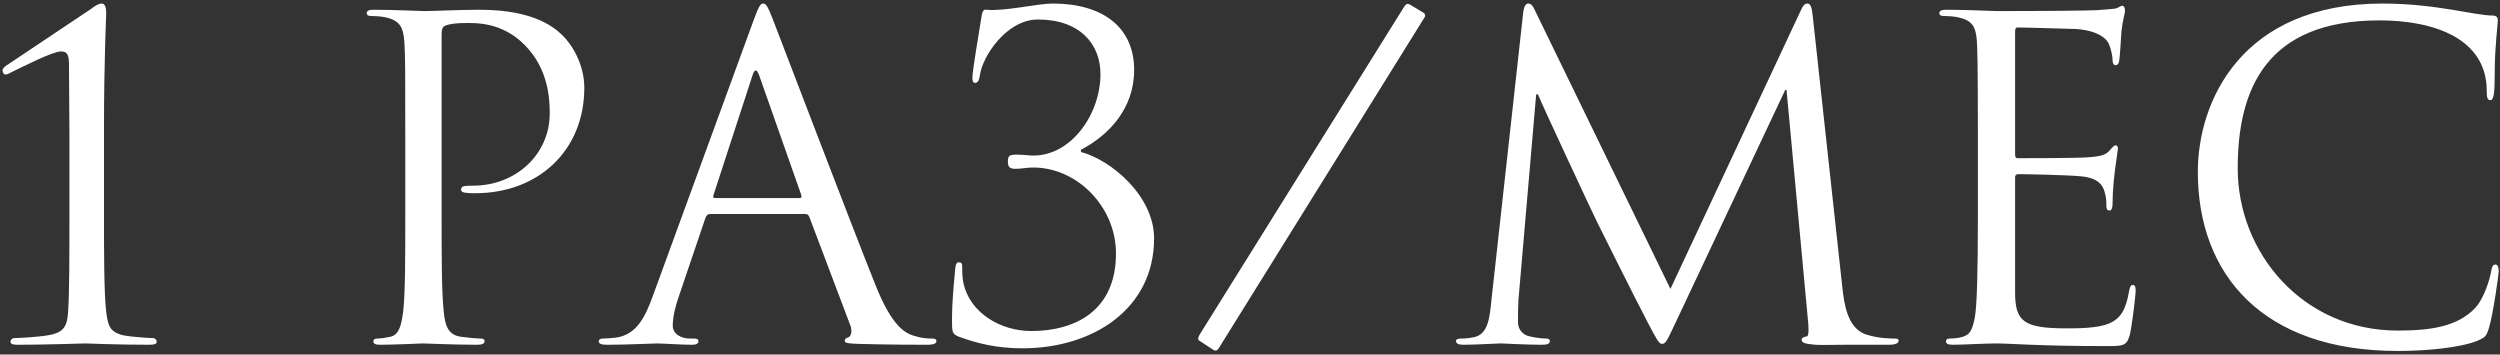 <?xml version="1.0" encoding="UTF-8"?> <svg xmlns="http://www.w3.org/2000/svg" width="677" height="96" viewBox="0 0 677 96" fill="none"><rect x="0" y="0" width="677" height="96" fill="#333333" stroke="none"/> <path d="M28.16 34.68V56.88C28.16 68.88 28.16 79.2 28.76 84.48C29.24 88.2 29.72 90 33.56 90.84C35.36 91.2 40.4 91.56 41.48 91.56C41.96 91.56 42.44 92.04 42.44 92.52C42.44 93.12 41.84 93.36 40.4 93.36C31.4 93.36 23.72 93 23.12 93C22.52 93 12.44 93.36 4.76 93.36C3.44 93.36 2.84 93.12 2.84 92.52C2.84 92.04 3.32 91.56 3.8 91.56C5.24 91.56 11.12 91.2 13.4 90.72C17.36 90 18.2 88.2 18.44 84.48C18.8 79.2 18.8 68.88 18.8 56.88V35.88C18.8 29.4 18.68 24.24 18.68 17.64C18.68 15.24 18.44 13.92 16.52 13.92C14.24 13.92 5.84 18.24 2.84 19.68C2.24 20.04 1.88 20.16 1.4 20.16C1.04 20.16 0.68 19.56 0.68 19.08C0.68 18.72 1.04 18.24 1.52 17.88C2.24 17.4 23.6 3.12 24.68 2.4C25.76 1.56 26.72 0.96 27.56 0.96C28.52 0.96 28.76 2.28 28.76 3.48C28.76 4.44 28.16 16.32 28.16 34.68ZM109.751 58.56V37.44C109.751 18.72 109.751 15.36 109.511 11.52C109.271 7.44 108.311 5.52 104.351 4.68C103.391 4.44 101.351 4.32 100.271 4.32C99.791 4.32 99.311 4.08 99.311 3.6C99.311 2.88 99.911 2.64 101.231 2.64C106.631 2.64 113.831 3 114.791 3C117.431 3 124.391 2.64 129.911 2.64C144.911 2.64 150.311 7.68 152.231 9.48C154.871 12 158.231 17.4 158.231 23.76C158.231 40.8 145.751 52.32 128.711 52.32C128.111 52.32 126.791 52.32 126.191 52.2C125.591 52.2 124.871 51.96 124.871 51.36C124.871 50.4 125.591 50.28 128.111 50.28C139.751 50.28 148.871 41.76 148.871 30.72C148.871 26.76 148.511 18.72 142.151 12.24C135.791 5.76 128.471 6.24 125.711 6.24C123.671 6.24 121.631 6.48 120.551 6.96C119.831 7.2 119.591 8.04 119.591 9.24V58.56C119.591 70.08 119.591 79.56 120.191 84.6C120.551 88.08 121.271 90.72 124.871 91.2C126.551 91.44 129.191 91.68 130.271 91.68C130.991 91.68 131.231 92.04 131.231 92.4C131.231 93 130.631 93.36 129.311 93.36C122.711 93.36 115.151 93 114.551 93C114.191 93 106.631 93.36 103.031 93.36C101.711 93.36 101.111 93.12 101.111 92.4C101.111 92.04 101.351 91.68 102.071 91.68C103.151 91.68 104.591 91.44 105.671 91.2C108.071 90.72 108.671 88.08 109.151 84.6C109.751 79.56 109.751 70.08 109.751 58.56ZM206.663 0.96C207.383 0.96 207.863 1.56 209.303 5.28C211.103 9.84 229.943 59.4 237.263 77.64C241.583 88.32 245.063 90.24 247.583 90.96C249.383 91.56 251.183 91.68 252.383 91.68C253.103 91.68 253.583 91.8 253.583 92.4C253.583 93.12 252.503 93.36 251.183 93.36C249.383 93.36 240.623 93.36 232.343 93.12C230.063 93 228.743 93 228.743 92.28C228.743 91.8 229.223 91.44 229.583 91.44C229.823 91.44 230.543 90.84 230.543 89.76C230.543 89.4 230.543 88.68 230.303 88.2L219.143 58.68C218.903 58.2 218.663 57.96 218.063 57.96H192.263C191.663 57.96 191.303 58.32 191.063 58.92L183.863 80.16C182.783 83.16 182.183 86.04 182.183 88.2C182.183 90.6 184.703 91.68 186.743 91.68H187.943C188.783 91.68 189.143 91.92 189.143 92.4C189.143 93.12 188.423 93.36 187.343 93.36C184.463 93.36 179.303 93 177.983 93C176.663 93 170.063 93.36 164.423 93.36C162.863 93.36 162.143 93.12 162.143 92.4C162.143 91.92 162.623 91.68 163.223 91.68C164.063 91.68 165.743 91.56 166.703 91.44C172.223 90.72 174.623 86.16 176.783 80.16L204.023 5.64C205.463 1.68 205.943 0.96 206.663 0.96ZM193.583 53.64H216.503C217.103 53.64 217.103 53.28 216.983 52.8L205.583 20.4C205.223 19.44 204.983 19.08 204.623 19.08C204.383 19.08 204.023 19.56 203.783 20.4L193.223 52.8C192.983 53.4 193.223 53.64 193.583 53.64ZM292.726 40.56V41.16C300.886 43.32 312.526 53.04 312.526 64.56C312.526 83.64 295.966 94.32 276.886 94.32C269.926 94.32 264.646 93 259.726 91.2C257.806 90.48 257.806 89.88 257.806 86.64C257.806 80.64 258.526 74.88 258.646 72.96C258.766 71.64 259.006 71.04 259.606 71.04C260.446 71.04 260.566 71.4 260.566 72.36C260.566 73.44 260.566 75.12 260.926 76.8C262.726 84.72 270.886 89.64 279.286 89.64C291.046 89.64 302.206 84.24 302.206 68.64C302.206 56.04 291.766 45.36 279.766 45.36C278.206 45.36 276.406 45.72 275.086 45.72C273.526 45.72 272.926 45.36 272.926 43.68C272.926 42.12 273.526 41.88 275.206 41.88C277.606 41.88 278.326 42.12 279.886 42.12C290.086 42.12 298.006 30.96 298.006 20.04C298.006 12 292.486 5.28 281.086 5.28C272.566 5.28 266.086 15.24 265.366 20.28C265.126 22.08 264.646 22.44 264.046 22.44C263.446 22.44 263.326 21.84 263.326 20.88C263.326 19.44 265.126 8.52 265.726 4.92C265.966 3.24 266.206 2.52 267.046 2.64C272.206 3.12 280.846 0.96 285.046 0.96C298.726 0.96 307.126 7.44 307.126 18.96C307.126 29.4 300.286 36.6 292.726 40.56ZM328.663 94.8L324.823 92.28C324.343 92.04 324.343 91.44 324.943 90.48L380.263 1.8C380.743 1.08 381.103 0.84 381.943 1.32L385.543 3.48C386.023 3.84 386.023 4.32 385.783 4.68L330.103 94.2C329.623 95.04 329.143 95.04 328.663 94.8ZM490.873 4.2L498.913 77.88C499.393 82.2 500.233 88.92 505.393 90.6C508.873 91.68 511.993 91.68 513.193 91.68C513.793 91.68 514.153 91.8 514.153 92.28C514.153 93 513.073 93.36 511.633 93.36C509.953 93.36 504.433 93.36 499.393 93.36C496.273 93.36 493.273 93.48 491.593 93.36C488.833 93.12 487.873 92.88 487.873 91.92C487.873 91.44 488.713 91.2 489.313 91.08C489.913 90.96 489.793 88.44 489.553 86.28L483.793 24.36H483.433L454.033 86.76C451.513 92.04 451.153 93.12 450.073 93.12C449.233 93.12 448.633 91.92 446.353 87.6C443.233 81.72 432.913 60.96 432.313 59.76C431.233 57.6 417.793 28.8 416.473 25.56H415.993L411.193 81.24C411.073 83.16 411.073 85.32 411.073 87.36C411.073 89.16 412.393 90.72 414.193 91.08C416.233 91.56 418.033 91.68 418.753 91.68C419.233 91.68 419.713 91.92 419.713 92.28C419.713 93.12 418.993 93.36 417.553 93.36C413.113 93.36 407.353 93 406.393 93C405.313 93 399.553 93.36 396.313 93.36C395.113 93.36 394.273 93.12 394.273 92.28C394.273 91.92 394.873 91.68 395.473 91.68C396.433 91.68 397.273 91.68 399.073 91.32C403.033 90.6 403.393 85.92 403.873 81.36L412.513 3.12C412.753 1.8 413.113 0.96 413.833 0.96C414.553 0.96 415.033 1.44 415.633 2.76L452.353 78.24L487.633 2.88C488.113 1.8 488.593 0.96 489.433 0.96C490.273 0.96 490.633 1.92 490.873 4.2ZM545.69 8.52V41.64C545.69 42.48 545.81 42.84 546.41 42.84C547.97 42.84 562.73 42.84 565.49 42.6C568.37 42.36 570.05 42.12 571.13 40.92C571.97 39.96 572.45 39.36 572.93 39.36C573.29 39.36 573.53 39.6 573.53 40.32C573.53 40.8 572.09 48.84 572.09 54.72C572.09 56.04 571.97 57 571.25 57C570.65 57 570.41 56.52 570.41 55.92C570.41 54.72 570.41 53.52 569.93 51.96C569.45 50.28 568.37 48.24 563.69 47.76C560.45 47.4 548.57 47.16 546.53 47.16C545.93 47.16 545.69 47.52 545.69 48V79.08C545.69 87 547.85 88.92 559.61 88.92C562.73 88.92 568.01 88.92 571.13 87.6C574.25 86.28 575.69 83.88 576.53 78.96C576.77 77.64 577.01 77.16 577.61 77.16C578.33 77.16 578.33 78.12 578.33 78.96C578.33 79.92 577.37 88.08 576.77 90.6C575.93 93.72 574.97 93.72 570.29 93.72C552.17 93.72 544.13 93 540.65 93C537.53 93 531.53 93.36 528.89 93.36C527.57 93.36 526.97 93.12 526.97 92.4C526.97 92.04 527.21 91.68 527.93 91.68C529.01 91.68 530.45 91.56 531.53 91.2C533.45 90.6 534.05 89.52 534.77 86.04C535.37 82.92 535.61 73.2 535.61 58.56V37.44C535.61 17.28 535.49 12.24 535.25 10.2C534.89 7.32 534.17 5.52 530.21 4.68C529.25 4.44 527.21 4.32 526.13 4.32C525.65 4.32 525.17 4.08 525.17 3.6C525.17 2.88 525.77 2.64 527.09 2.64C532.49 2.64 540.05 3 540.65 3C553.61 3 565.85 2.88 567.77 2.76C569.69 2.64 572.57 2.4 573.05 2.28C573.77 2.04 574.25 1.56 574.73 1.56C575.21 1.56 575.45 2.28 575.45 2.88C575.45 3.72 574.85 5.16 574.49 8.52C574.37 9.72 574.13 15 573.89 16.44C573.77 17.04 573.53 17.64 572.93 17.64C572.33 17.64 572.09 17.16 572.09 16.32C572.09 15.36 571.73 13.32 571.01 11.76C570.29 10.2 567.41 7.8 560.33 7.8C559.61 7.8 548.81 7.44 546.41 7.44C545.93 7.44 545.69 7.68 545.69 8.52ZM649.292 95.04C612.692 95.04 595.172 74.28 595.172 46.56C595.172 27.36 607.052 0.96 645.212 0.96C659.492 0.96 670.292 4.2 674.852 4.2C676.172 4.2 676.412 4.8 676.412 5.52C676.412 6.84 675.572 12.6 675.572 19.56C675.572 25.32 675.332 27.12 674.372 27.12C673.532 27.12 673.412 26.28 673.412 24.6C673.412 10.56 659.372 5.52 644.372 5.52C613.532 5.52 605.972 24.36 605.972 45.6C605.972 68.52 623.612 89.52 649.292 89.52C658.292 89.52 665.372 88.44 670.172 83.52C672.692 80.88 674.252 75.6 674.612 73.44C674.852 72.12 675.092 71.64 675.812 71.64C676.412 71.64 676.652 72.48 676.652 73.44C676.652 74.28 675.212 84.72 674.012 88.8C673.292 91.08 673.052 91.32 670.892 92.28C666.092 94.2 656.972 95.04 649.292 95.04Z" fill="white"></path> </svg> 